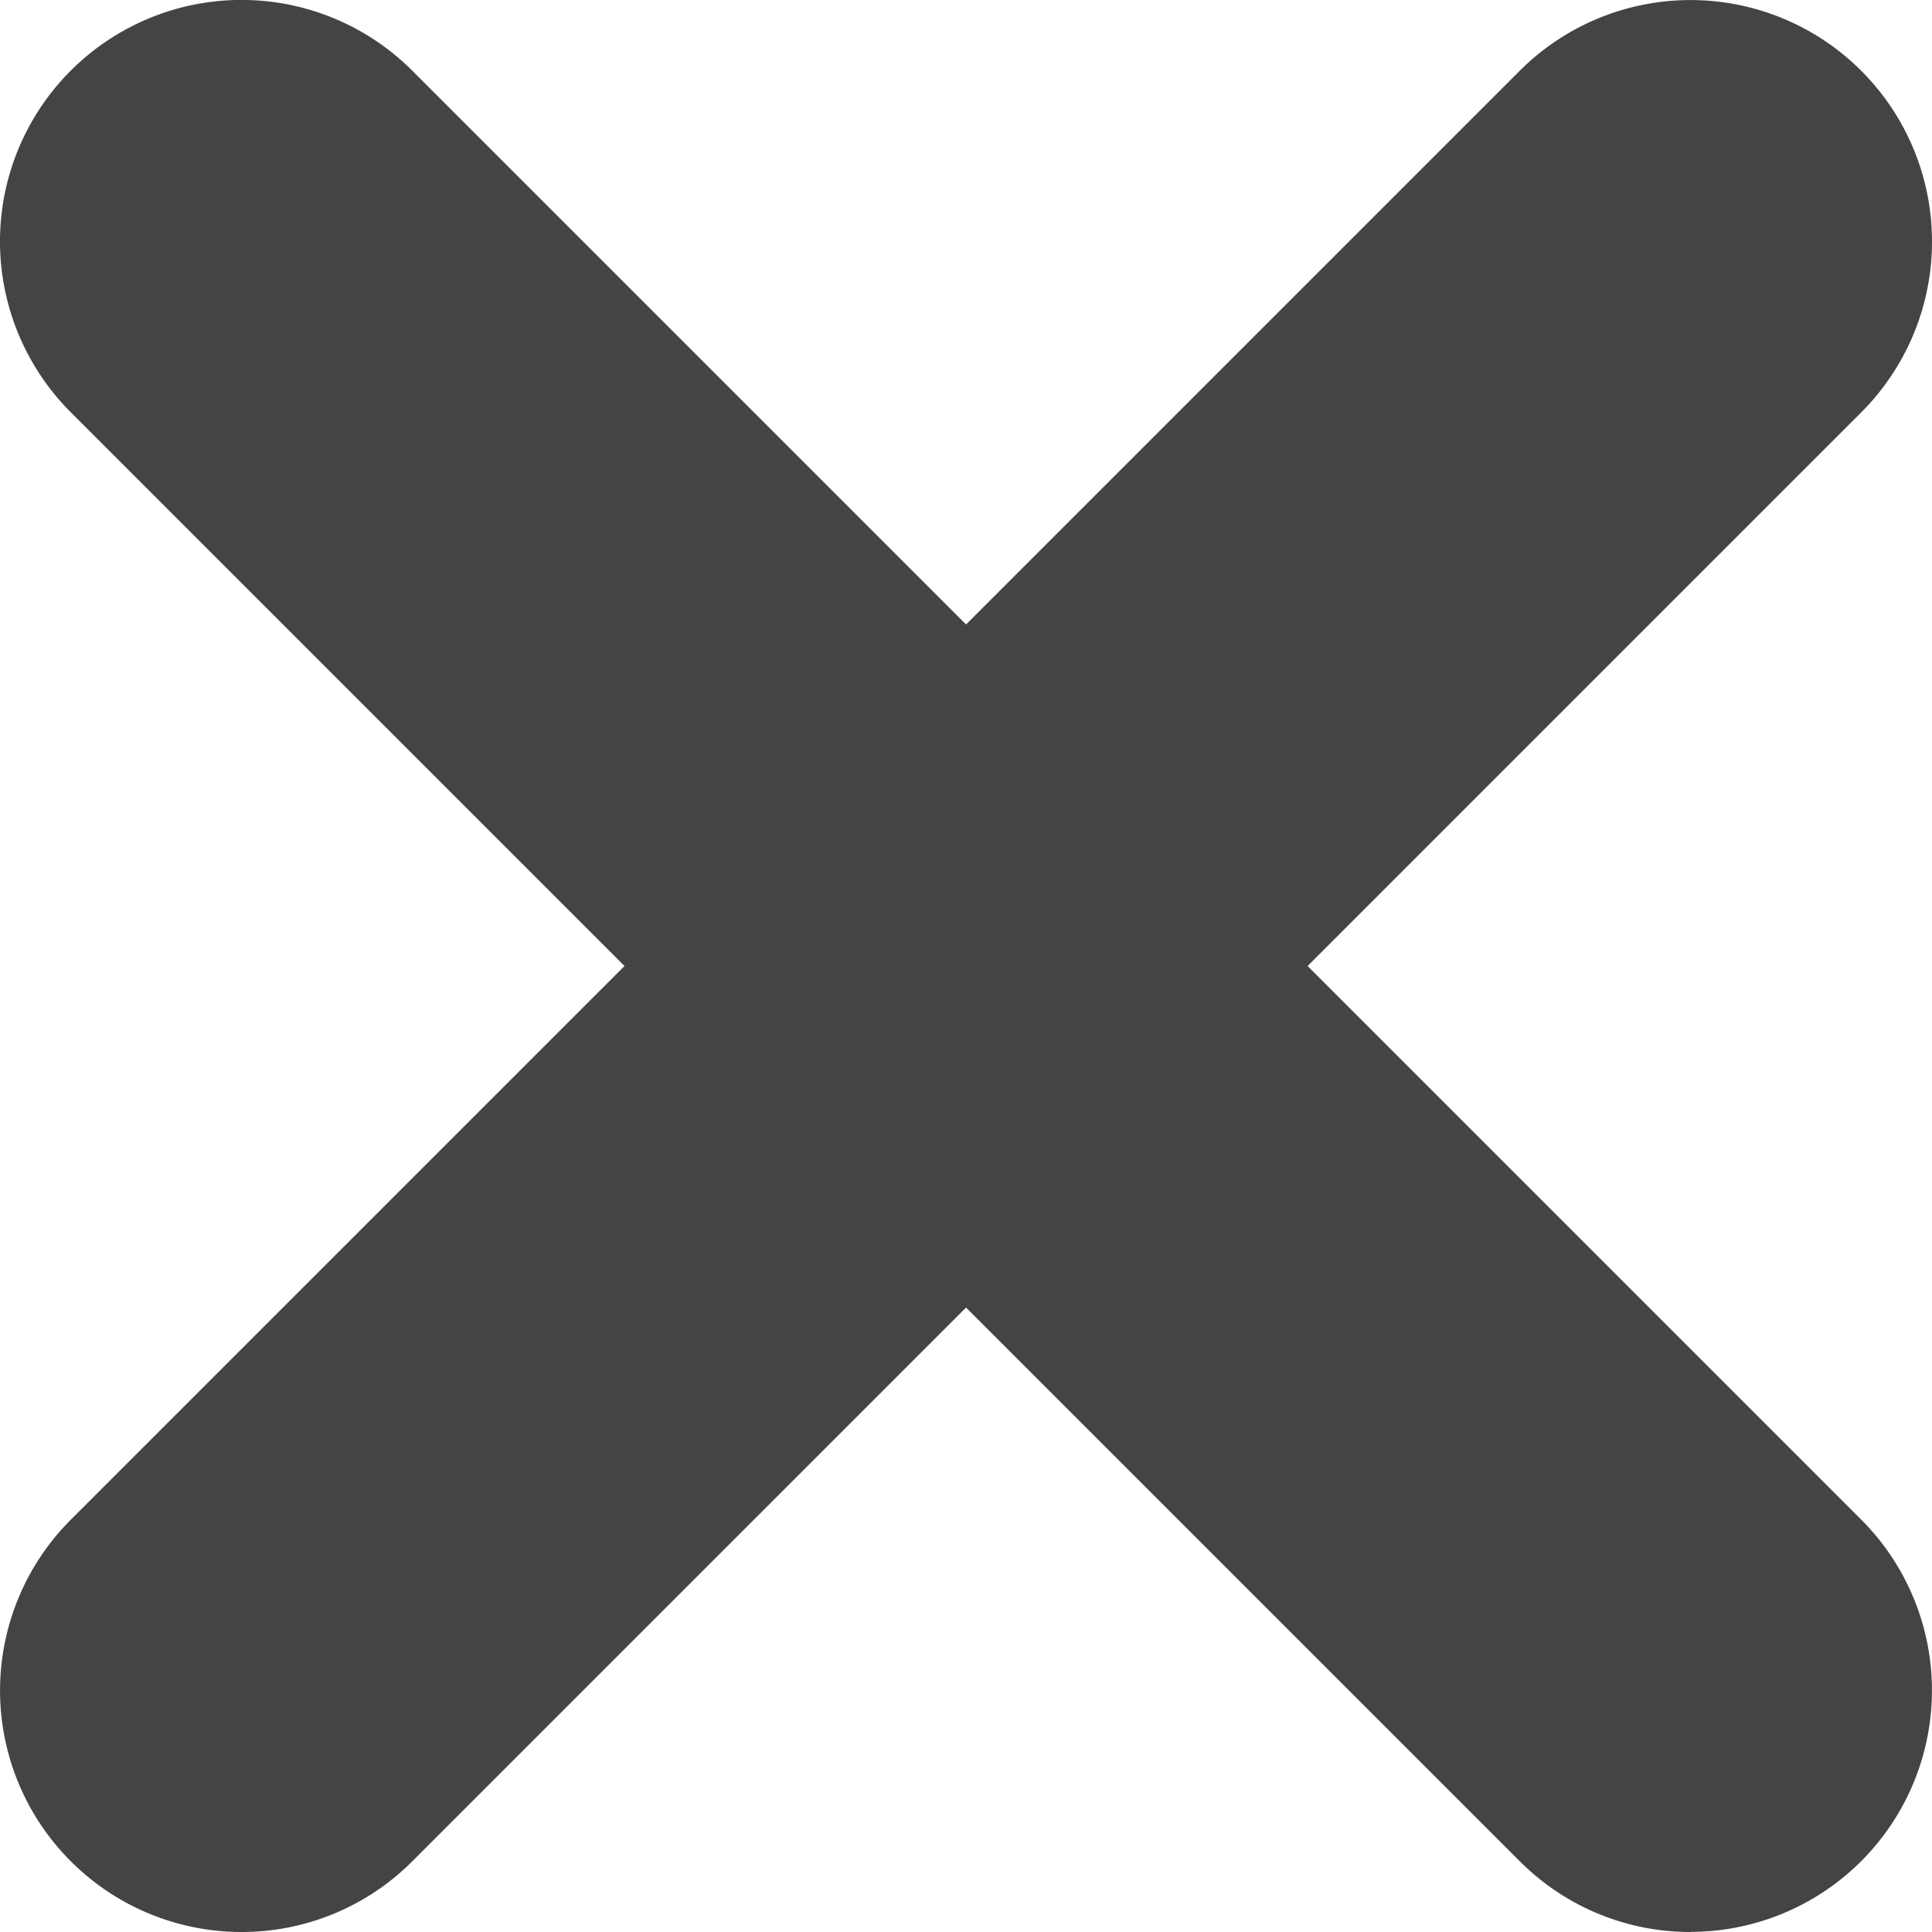 <svg xmlns="http://www.w3.org/2000/svg" width="16" height="16" viewBox="0 0 16 16">
  <g id="icon-close" transform="translate(2 2)">
    <path id="パス_125" data-name="パス 125" d="M1173.986,3188.568a2,2,0,0,1-1.414-3.414l12-12a2,2,0,0,1,2.828,2.829l-12,12A1.994,1.994,0,0,1,1173.986,3188.568Z" transform="translate(-1173.986 -3174.568)" fill="#444"/>
    <path id="パス_126" data-name="パス 126" d="M1185.986,3188.568a1.994,1.994,0,0,1-1.414-.586l-12-12a2,2,0,0,1,2.828-2.829l12,12a2,2,0,0,1-1.414,3.414Z" transform="translate(-1173.986 -3174.568)" fill="#444"/>
  </g>
</svg>

